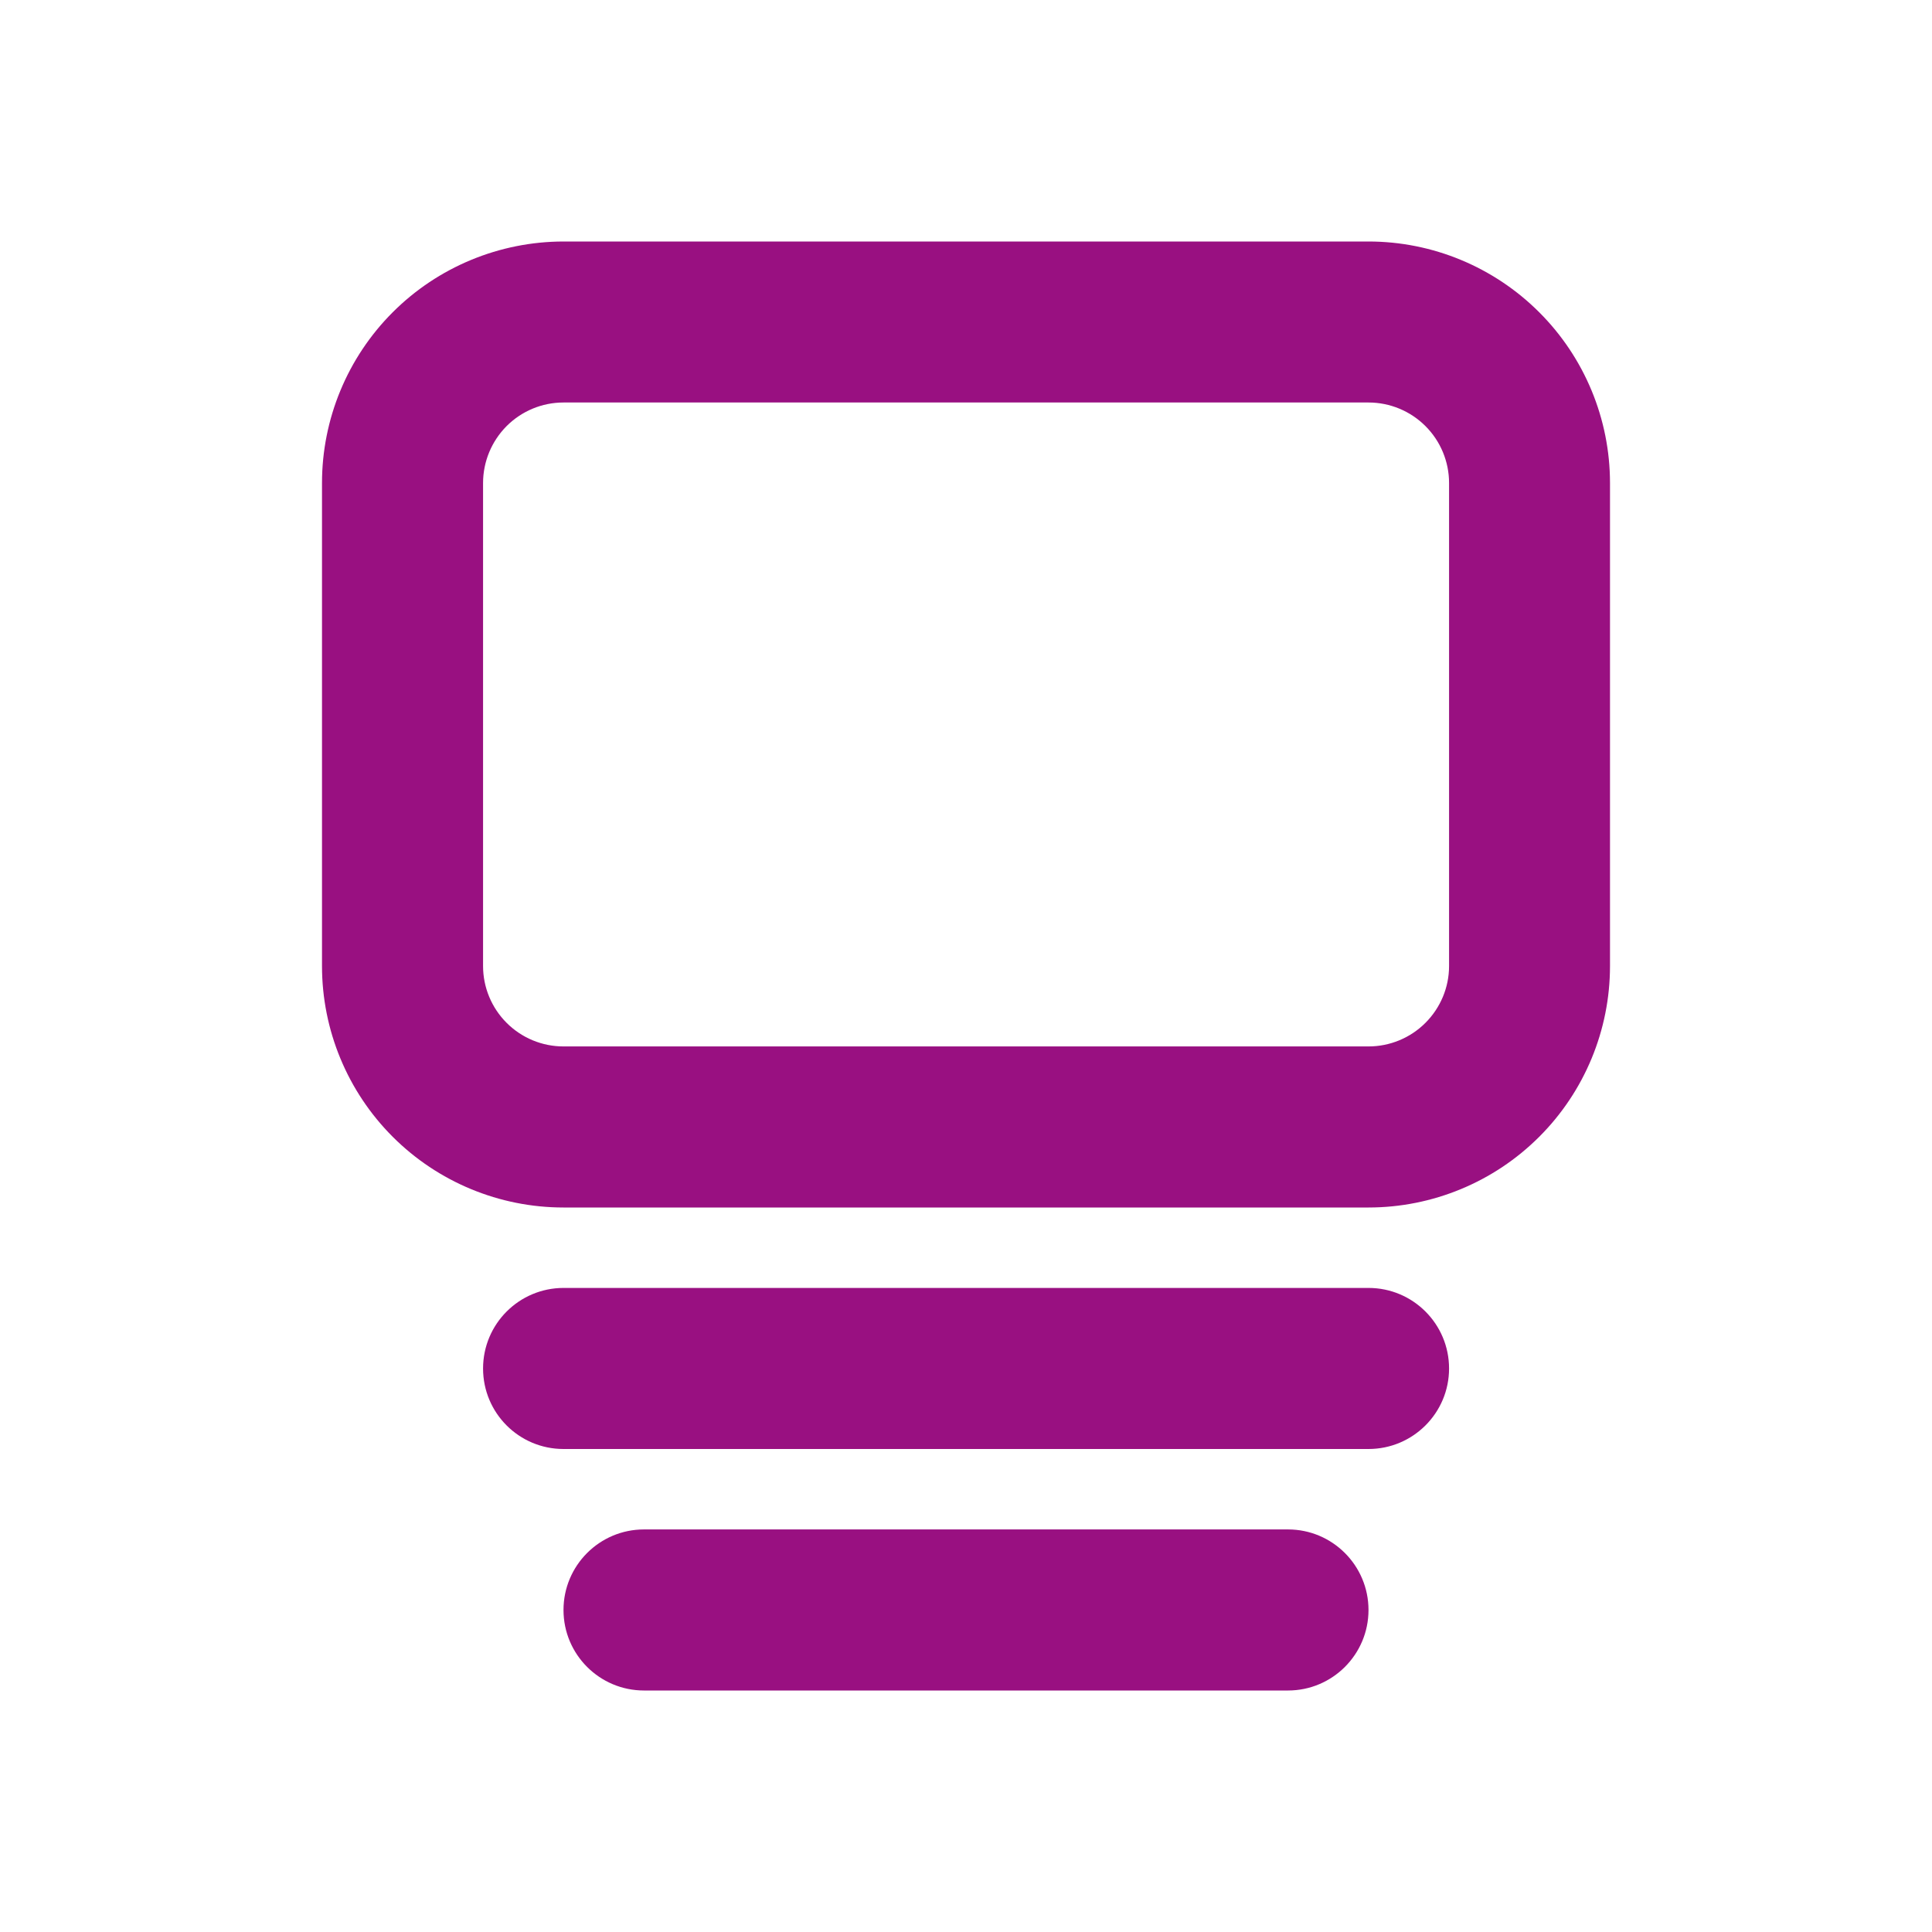 <svg width="30" height="30" viewBox="0 0 30 30" fill="none" xmlns="http://www.w3.org/2000/svg">
<path d="M8.75 6.25C8.418 6.25 8.101 6.382 7.867 6.616C7.633 6.851 7.501 7.169 7.501 7.5L7.501 15.001C7.501 15.332 7.633 15.649 7.867 15.883C8.101 16.117 8.418 16.249 8.75 16.249H21.25C21.582 16.249 21.9 16.117 22.134 15.883C22.368 15.649 22.501 15.332 22.501 15.001V7.5C22.501 7.169 22.369 6.85 22.134 6.616C21.9 6.382 21.582 6.25 21.25 6.25H8.75ZM21.25 22.5H8.75C8.059 22.5 7.501 21.94 7.501 21.25C7.501 20.56 8.059 20 8.75 19.999H21.25C21.941 19.999 22.501 20.559 22.501 21.25C22.501 21.94 21.941 22.5 21.25 22.5ZM20 26.25H10C9.31 26.25 8.75 25.69 8.75 25C8.75 24.309 9.31 23.749 10 23.749H20C20.69 23.749 21.25 24.309 21.25 25C21.25 25.69 20.69 26.25 20 26.25ZM21.25 3.75C22.245 3.75 23.198 4.146 23.901 4.849C24.605 5.552 25 6.506 25 7.5V15.001C25 15.995 24.605 16.949 23.901 17.652C23.198 18.355 22.244 18.75 21.25 18.75H8.75C7.755 18.75 6.801 18.355 6.098 17.652C5.395 16.949 5 15.995 5 15.001V7.5C5 6.506 5.395 5.552 6.098 4.849C6.801 4.146 7.755 3.751 8.75 3.75H21.25Z" fill="#991081"/>
</svg>

